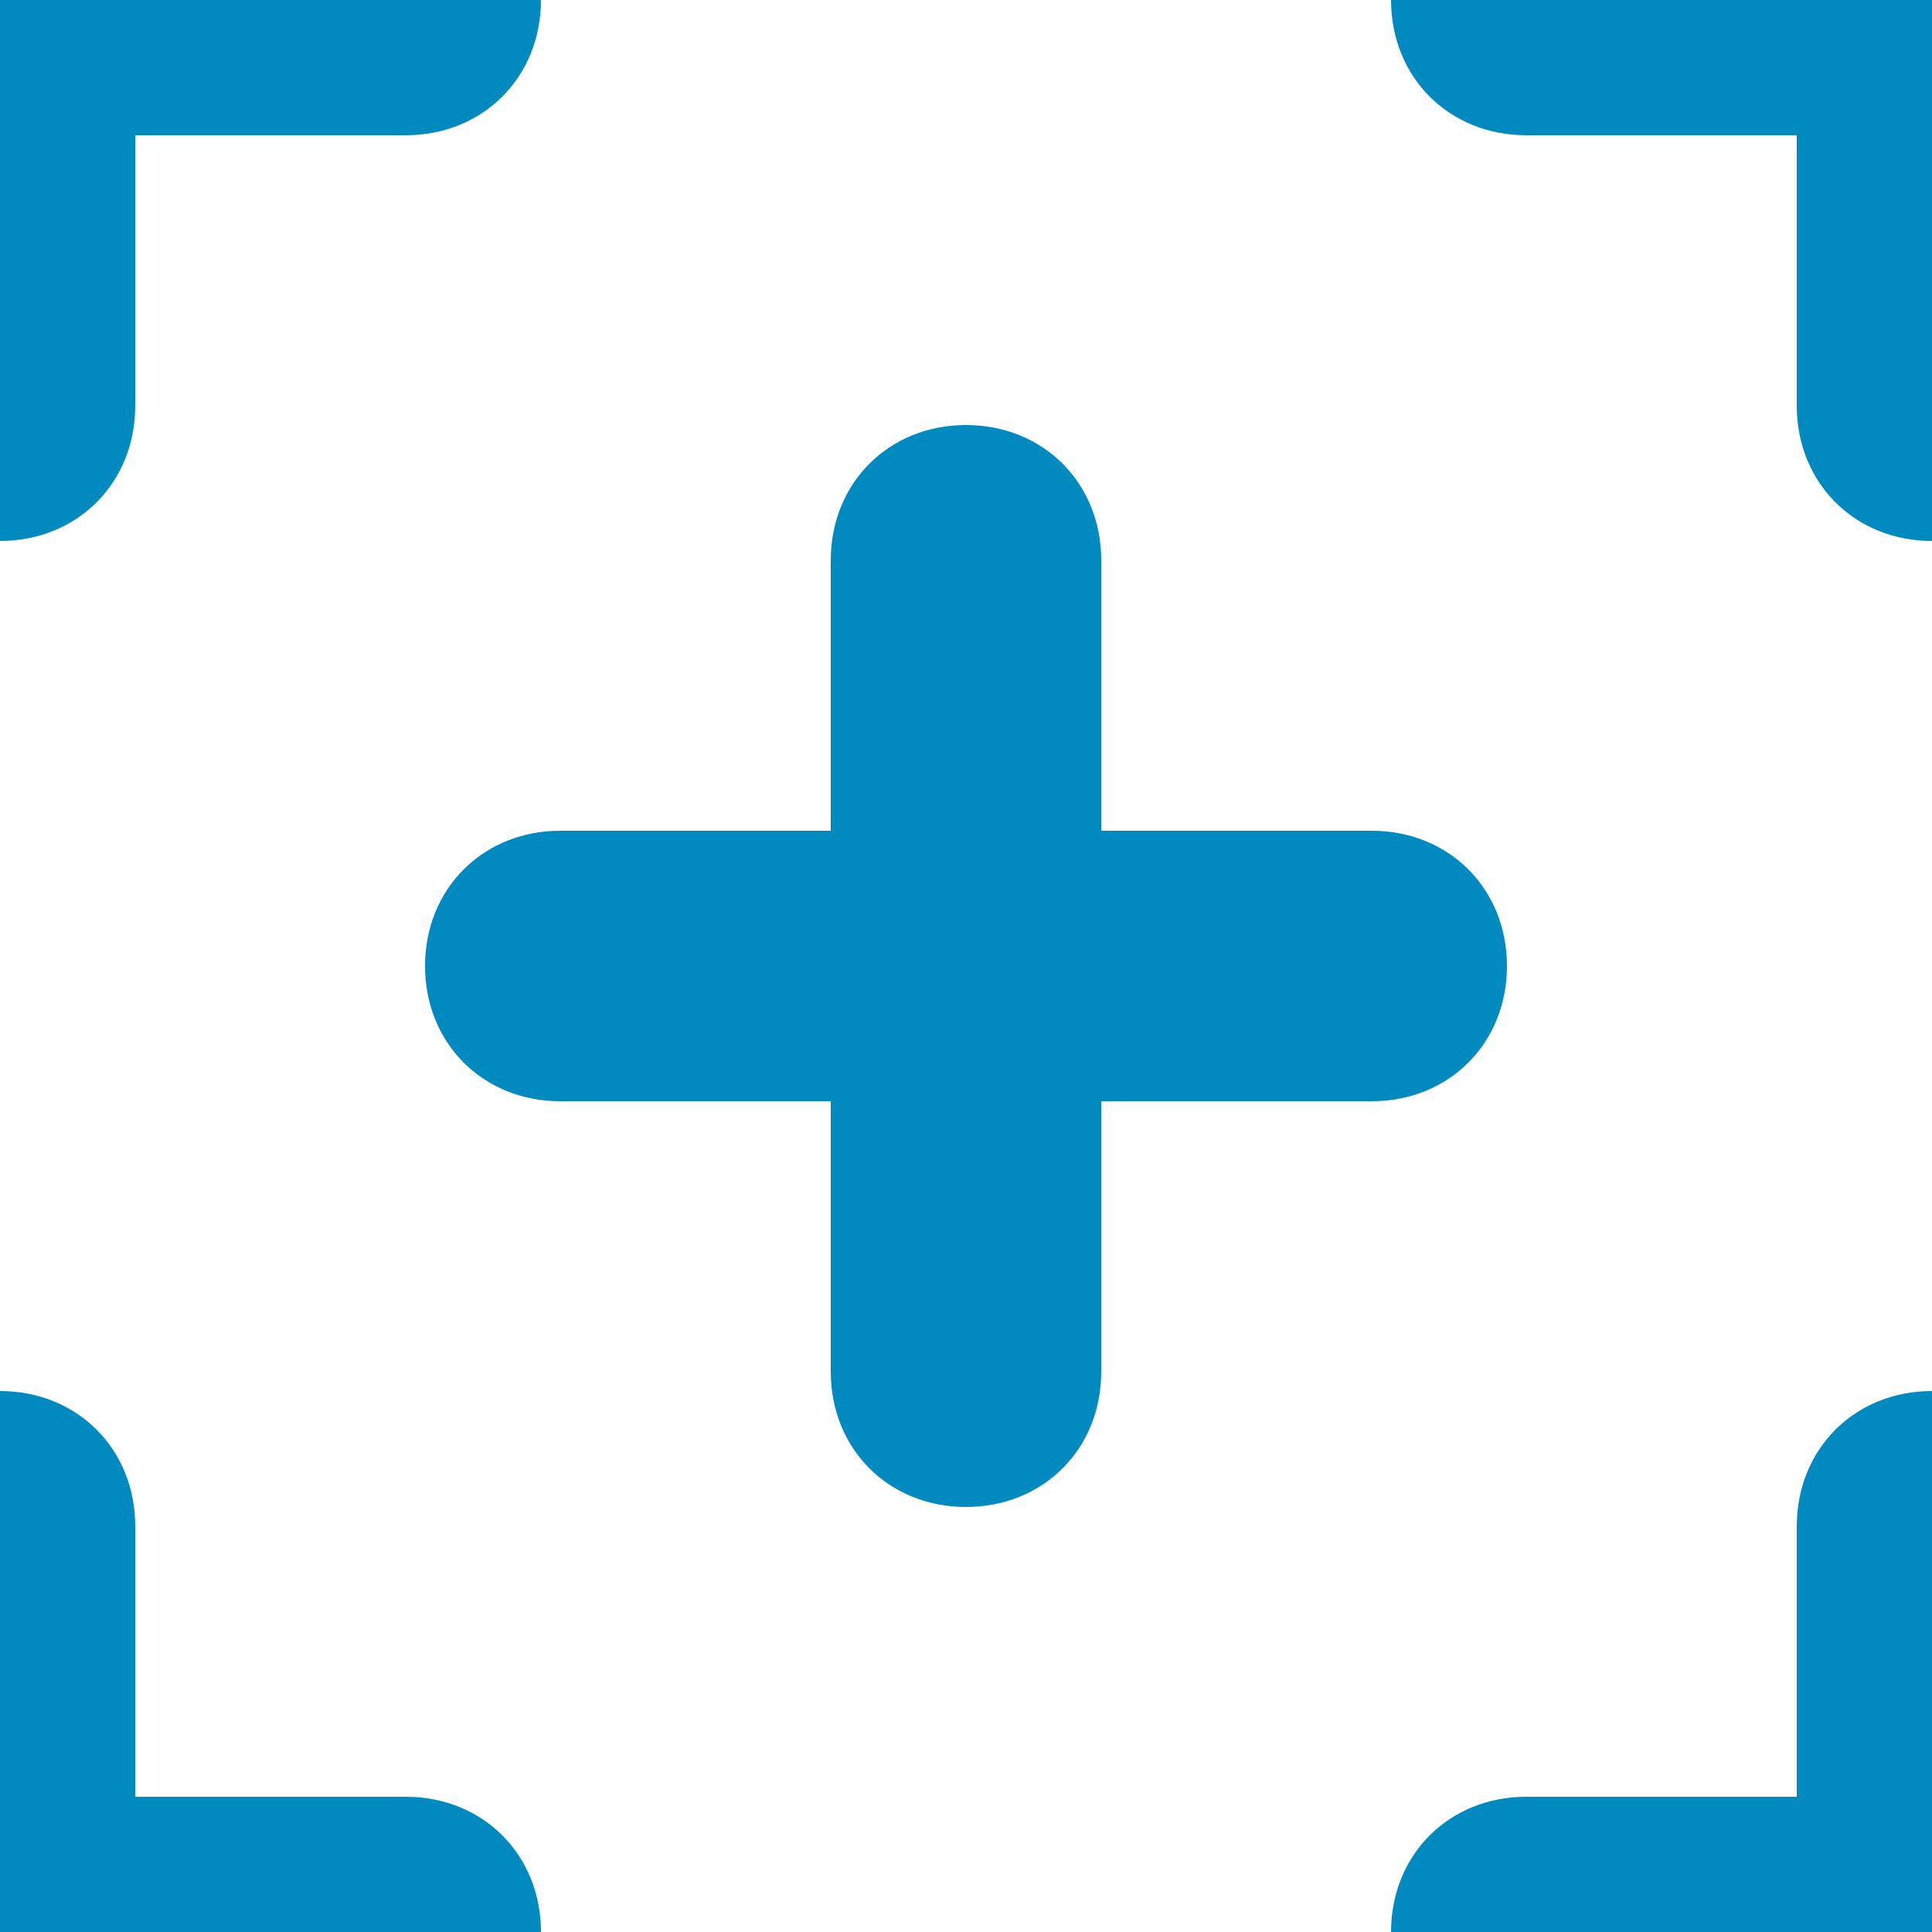 <?xml version="1.0" encoding="utf-8"?>
<!-- Generator: Adobe Illustrator 24.0.1, SVG Export Plug-In . SVG Version: 6.00 Build 0)  -->
<svg version="1.1" id="Layer_1" xmlns="http://www.w3.org/2000/svg" xmlns:xlink="http://www.w3.org/1999/xlink" x="0px" y="0px"
	 viewBox="0 0 30 30" style="enable-background:new 0 0 30 30;" xml:space="preserve">
<style type="text/css">
	.st0{fill:#008ABF;}
	.st1{clip-path:url(#SVGID_2_);}
</style>
<path class="st0" d="M17.1,8.7c0-1.2-0.9-2.1-2.1-2.1s-2.1,0.9-2.1,2.1v4.2H8.7c-1.2,0-2.1,0.9-2.1,2.1s0.9,2.1,2.1,2.1h4.2v4.2
	c0,1.2,0.9,2.1,2.1,2.1s2.1-0.9,2.1-2.1v-4.2h4.2c1.2,0,2.1-0.9,2.1-2.1s-0.9-2.1-2.1-2.1h-4.2V8.7z"/>
<g>
	<defs>
		<rect id="SVGID_1_" width="30" height="30"/>
	</defs>
	<clipPath id="SVGID_2_">
		<use xlink:href="#SVGID_1_"  style="overflow:visible;"/>
	</clipPath>
	<g class="st1">
		<path class="st0" d="M2.1-6.3c0-1.2-0.9-2.1-2.1-2.1s-2.1,0.9-2.1,2.1v4.2h-4.2c-1.2,0-2.1,0.9-2.1,2.1s0.9,2.1,2.1,2.1h4.2v4.2
			c0,1.2,0.9,2.1,2.1,2.1s2.1-0.9,2.1-2.1V2.1h4.2c1.2,0,2.1-0.9,2.1-2.1S7.5-2.1,6.3-2.1H2.1V-6.3z"/>
		<path class="st0" d="M2.1,23.7c0-1.2-0.9-2.1-2.1-2.1s-2.1,0.9-2.1,2.1v4.2h-4.2c-1.2,0-2.1,0.9-2.1,2.1c0,1.2,0.9,2.1,2.1,2.1
			h4.2v4.2c0,1.2,0.9,2.1,2.1,2.1s2.1-0.9,2.1-2.1v-4.2h4.2c1.2,0,2.1-0.9,2.1-2.1c0-1.2-0.9-2.1-2.1-2.1H2.1V23.7z"/>
		<path class="st0" d="M32.1-6.3c0-1.2-0.9-2.1-2.1-2.1c-1.2,0-2.1,0.9-2.1,2.1v4.2h-4.2c-1.2,0-2.1,0.9-2.1,2.1s0.9,2.1,2.1,2.1
			h4.2v4.2c0,1.2,0.9,2.1,2.1,2.1c1.2,0,2.1-0.9,2.1-2.1V2.1h4.2c1.2,0,2.1-0.9,2.1-2.1s-0.9-2.1-2.1-2.1h-4.2V-6.3z"/>
		<path class="st0" d="M32.1,23.7c0-1.2-0.9-2.1-2.1-2.1c-1.2,0-2.1,0.9-2.1,2.1v4.2h-4.2c-1.2,0-2.1,0.9-2.1,2.1
			c0,1.2,0.9,2.1,2.1,2.1h4.2v4.2c0,1.2,0.9,2.1,2.1,2.1c1.2,0,2.1-0.9,2.1-2.1v-4.2h4.2c1.2,0,2.1-0.9,2.1-2.1
			c0-1.2-0.9-2.1-2.1-2.1h-4.2V23.7z"/>
	</g>
</g>
</svg>
